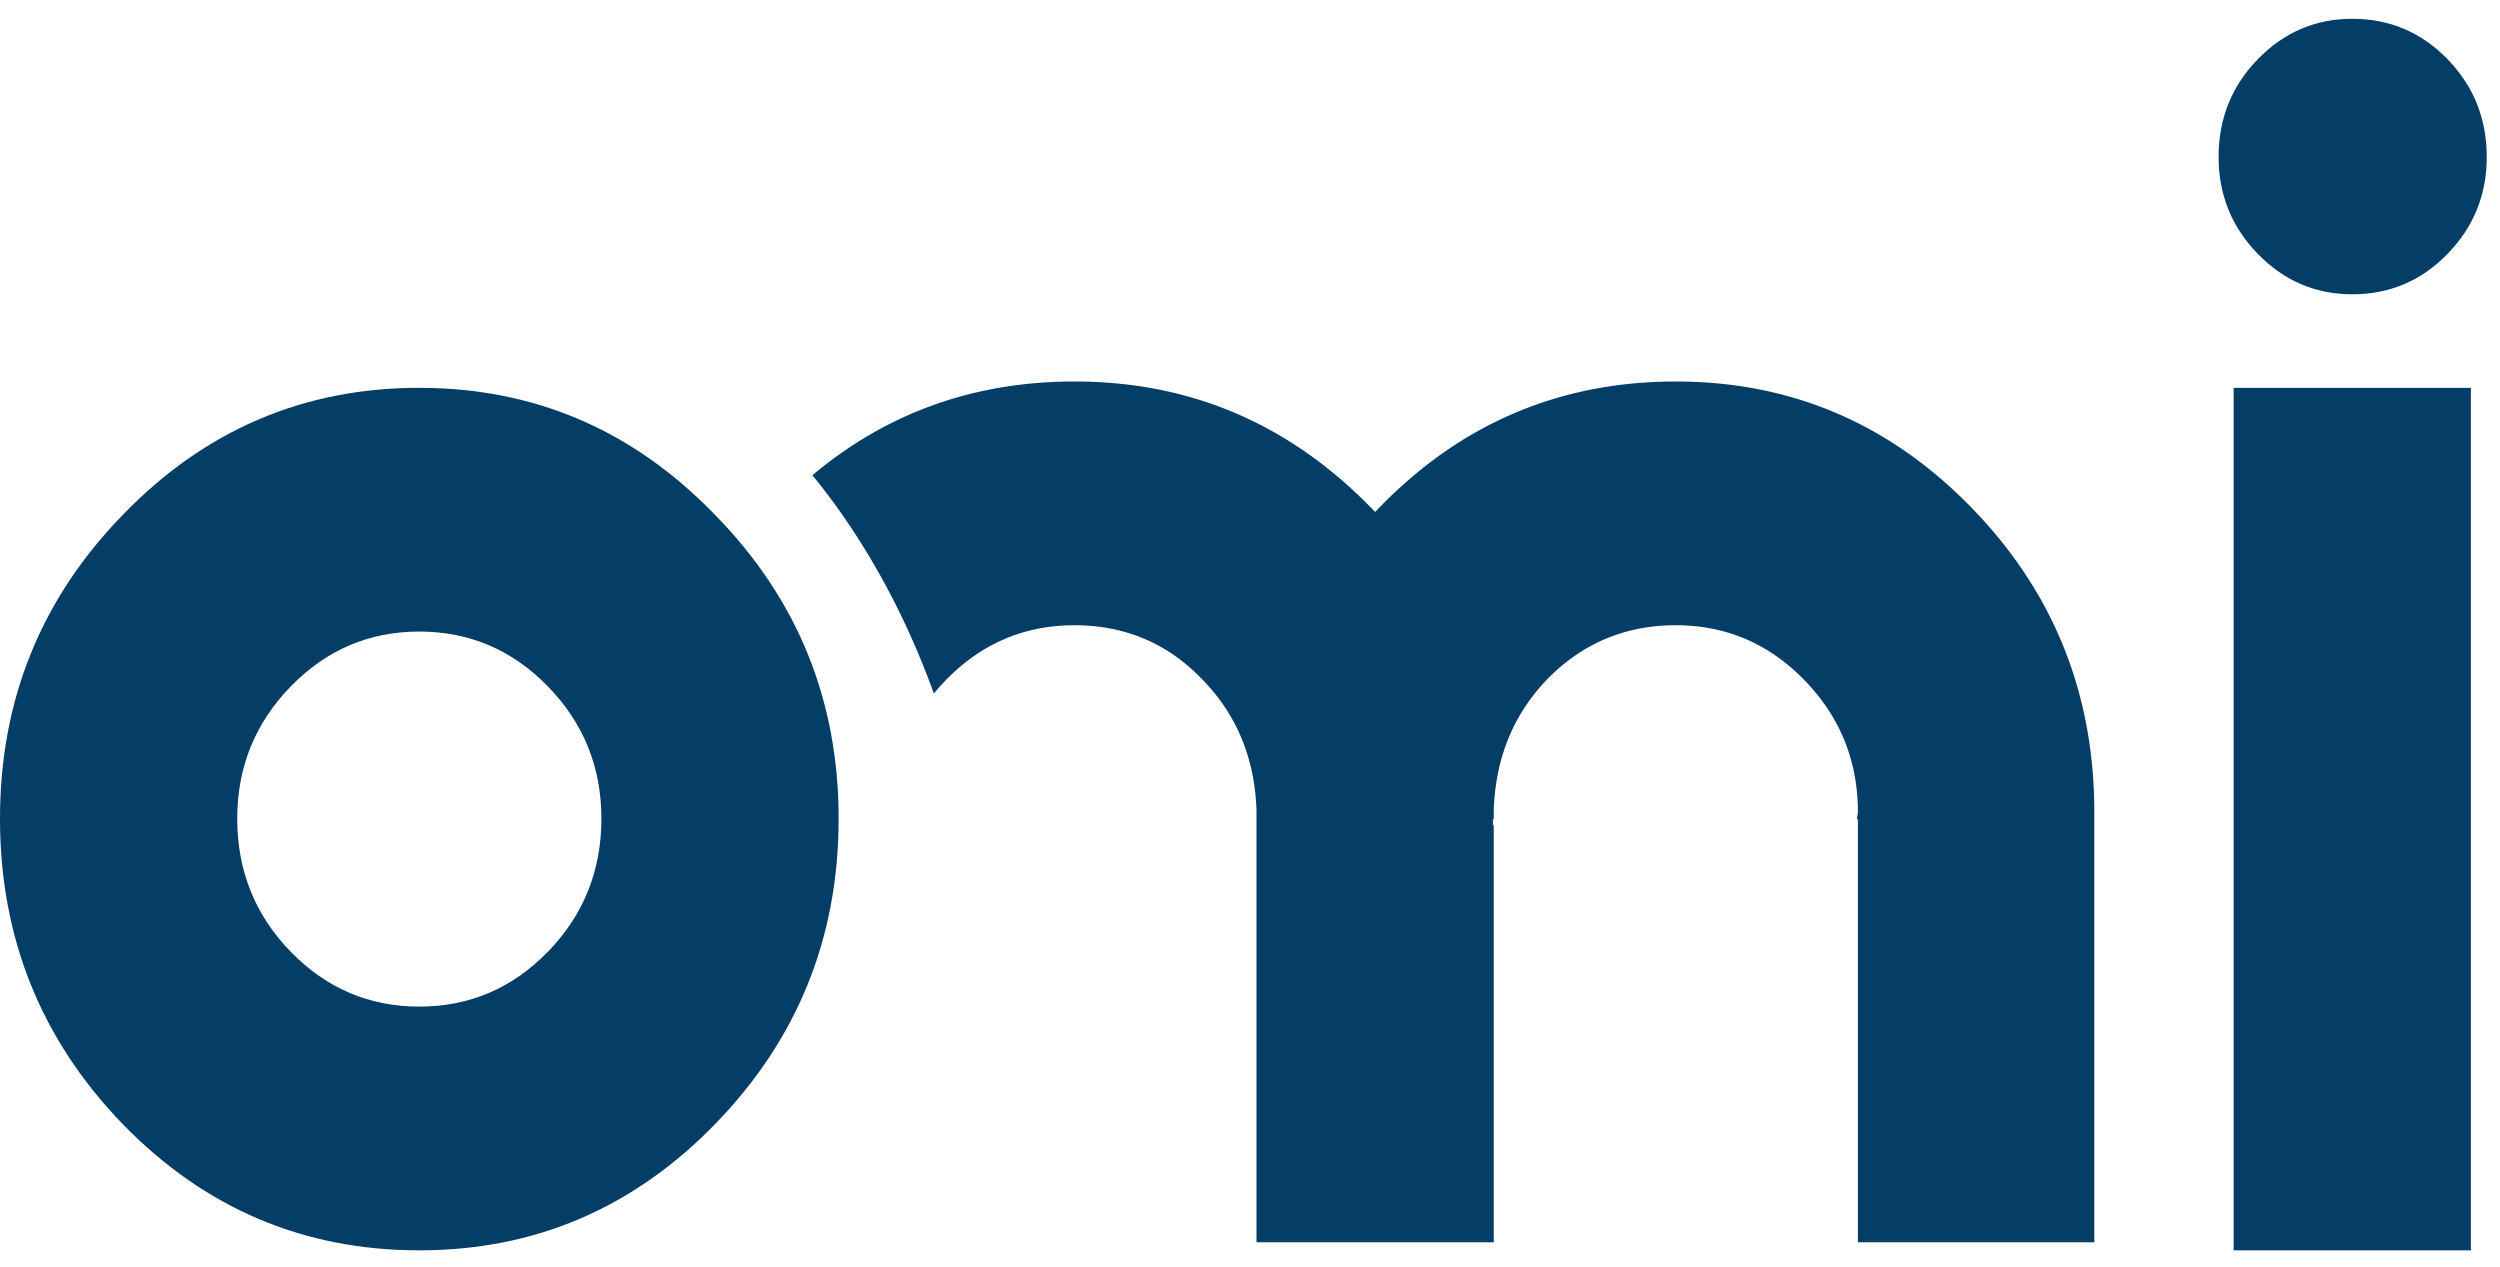 <svg xmlns="http://www.w3.org/2000/svg" width="73" height="37" fill="none"><path fill="#043D66" d="M72.15 11.325V36.51h-6.928V11.325h6.927zm-3.464-2.732c-1.074 0-1.992-.393-2.757-1.178-.764-.785-1.146-1.729-1.146-2.831 0-1.12.382-2.072 1.147-2.857.764-.785 1.682-1.178 2.756-1.178 1.09 0 2.016.393 2.78 1.178.764.785 1.147 1.737 1.147 2.857 0 1.102-.383 2.046-1.147 2.831-.764.785-1.69 1.178-2.78 1.178zm-56.442 2.732c3.366 0 6.244 1.236 8.634 3.708 2.407 2.456 3.61 5.413 3.61 8.871 0 3.476-1.203 6.45-3.61 8.922-2.39 2.456-5.268 3.684-8.634 3.684-3.382 0-6.268-1.228-8.659-3.684C1.195 30.353 0 27.379 0 23.904c0-3.458 1.195-6.415 3.585-8.87 2.39-2.473 5.277-3.71 8.659-3.71zm0 18.068c1.463 0 2.715-.535 3.756-1.604 1.04-1.07 1.561-2.364 1.561-3.885 0-1.503-.52-2.79-1.561-3.859-1.04-1.069-2.293-1.604-3.756-1.604-1.463 0-2.716.535-3.756 1.604-1.04 1.07-1.561 2.356-1.561 3.86 0 1.52.52 2.815 1.56 3.884 1.041 1.069 2.293 1.604 3.757 1.604z"/><path fill="#043D66" fill-rule="evenodd" d="M27.269 20.25c.109-.132.225-.262.348-.389 1.04-1.07 2.293-1.604 3.756-1.604 1.463 0 2.7.518 3.707 1.554 1.025 1.036 1.561 2.322 1.61 3.859v12.605h6.927V24.096h-.024v-.175h.024v-.251c.049-1.537.577-2.823 1.585-3.86 1.025-1.035 2.269-1.553 3.732-1.553 1.464 0 2.716.535 3.756 1.604 1.04 1.07 1.561 2.356 1.561 3.86a.424.424 0 0 1-.024.124v.076h.024v12.354h6.903V23.72c0-3.475-1.196-6.44-3.586-8.896-2.39-2.456-5.268-3.684-8.634-3.684-3.447 0-6.374 1.27-8.78 3.81-2.423-2.54-5.35-3.81-8.78-3.81-2.93 0-5.48.913-7.652 2.738 1.474 1.796 2.69 3.994 3.547 6.373z" clip-rule="evenodd"/></svg>
